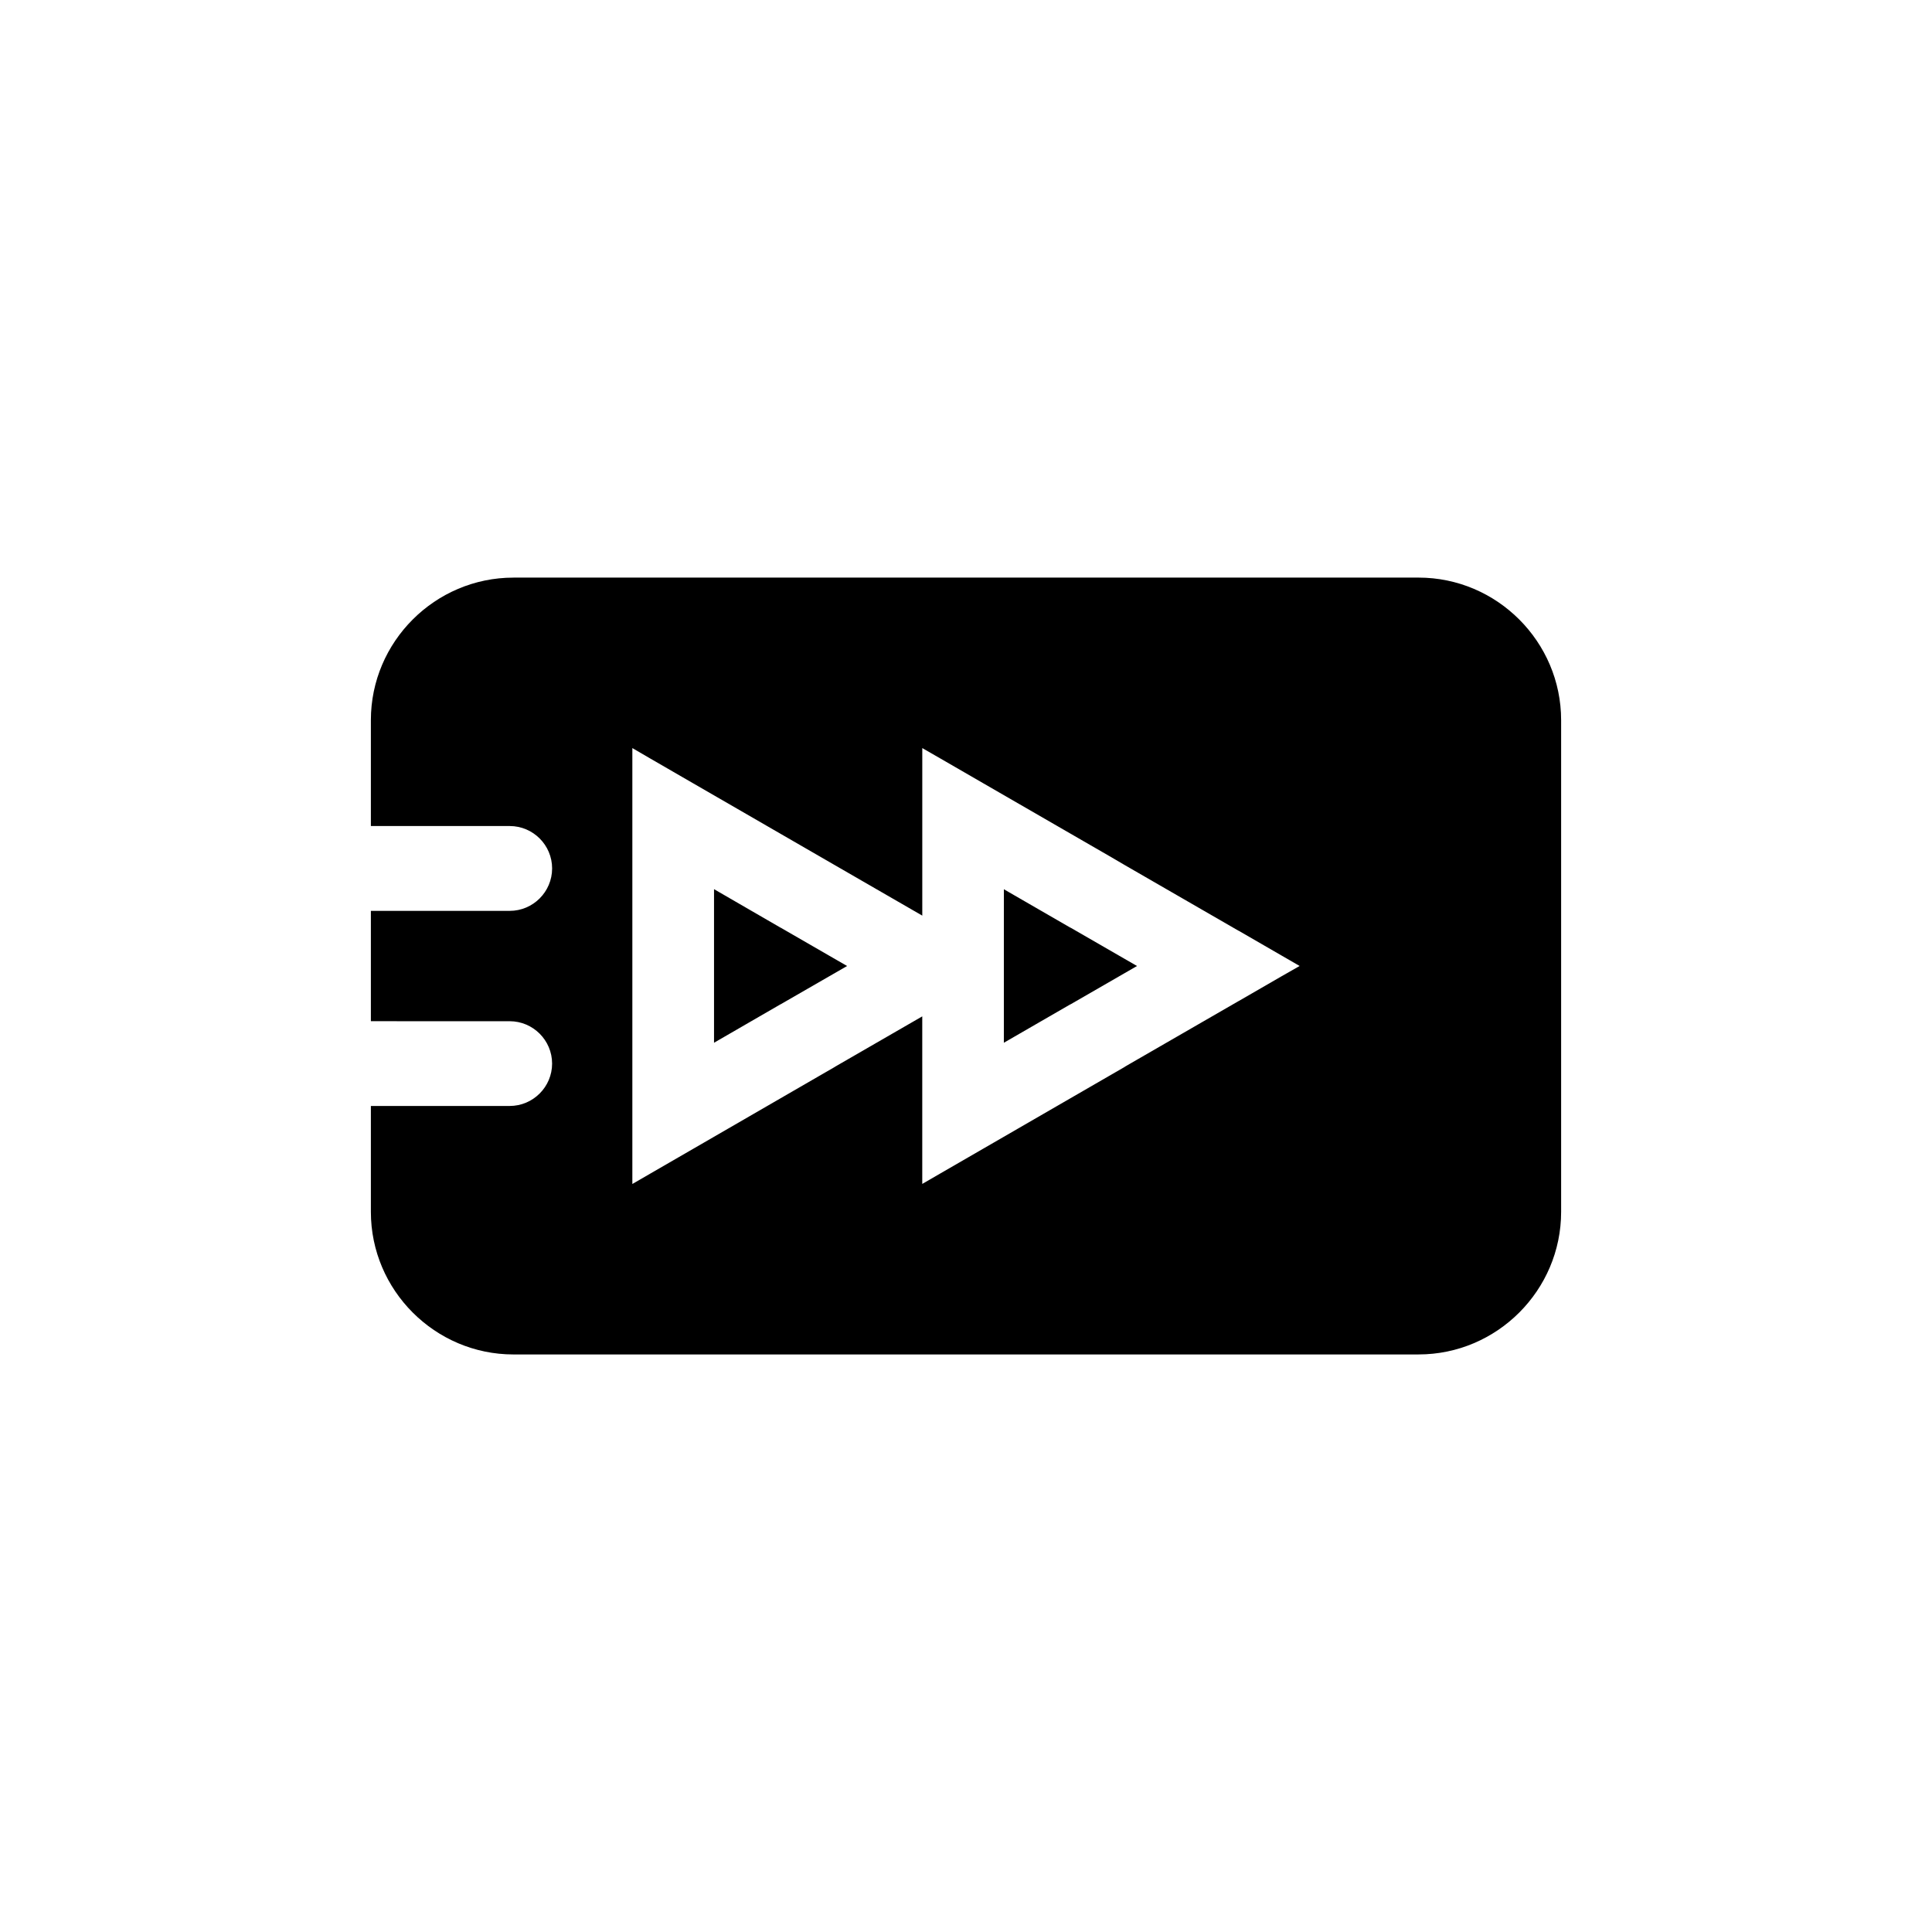 <?xml version="1.0" encoding="UTF-8"?>
<!-- The Best Svg Icon site in the world: iconSvg.co, Visit us! https://iconsvg.co -->
<svg fill="#000000" width="800px" height="800px" version="1.1" viewBox="144 144 512 512" xmlns="http://www.w3.org/2000/svg">
 <path d="m280.07 297.07h239.86c20.781 0 37.785 17.004 37.785 37.785v130.3c0 20.781-17.004 37.785-37.785 37.785l-239.86 0.004c-20.781 0-37.785-17.004-37.785-37.785v-28.066h36.777c6.191 0 11.25-5.039 11.25-11.23 0-6.191-5.059-11.23-11.25-11.23l-36.777-0.004v-29.242h36.801c6.172 0 11.23-5.039 11.23-11.25 0-6.191-5.059-11.23-11.23-11.23h-36.801v-28.066c0-20.781 17.004-37.766 37.785-37.766zm88.418 102.93-17.609-10.16-0.062-0.02-17.594-10.184v40.703l17.57-10.16 0.062-0.02zm76.832 0-17.613-10.16-0.082-0.02-17.59-10.16-0.004 20.34v20.34l17.59-10.16 0.082-0.02zm-3.211-26.723-3.652-2.141-33.816-19.523-11.336-6.551-4.891-2.812v44.398l-23.133-13.352-3.672-2.121-33.797-19.523-11.336-6.551-4.898-2.852v115.52l4.891-2.832 11.336-6.551 33.797-19.543 3.672-2.121v-0.02l23.133-13.352v44.402l4.891-2.832 45.152-26.094 3.672-2.121-0.02-0.02 30.125-17.383h0.02l11.293-6.527 4.879-2.781-4.871-2.812-11.293-6.527-0.043-0.004z" fill-rule="evenodd"/>
</svg>